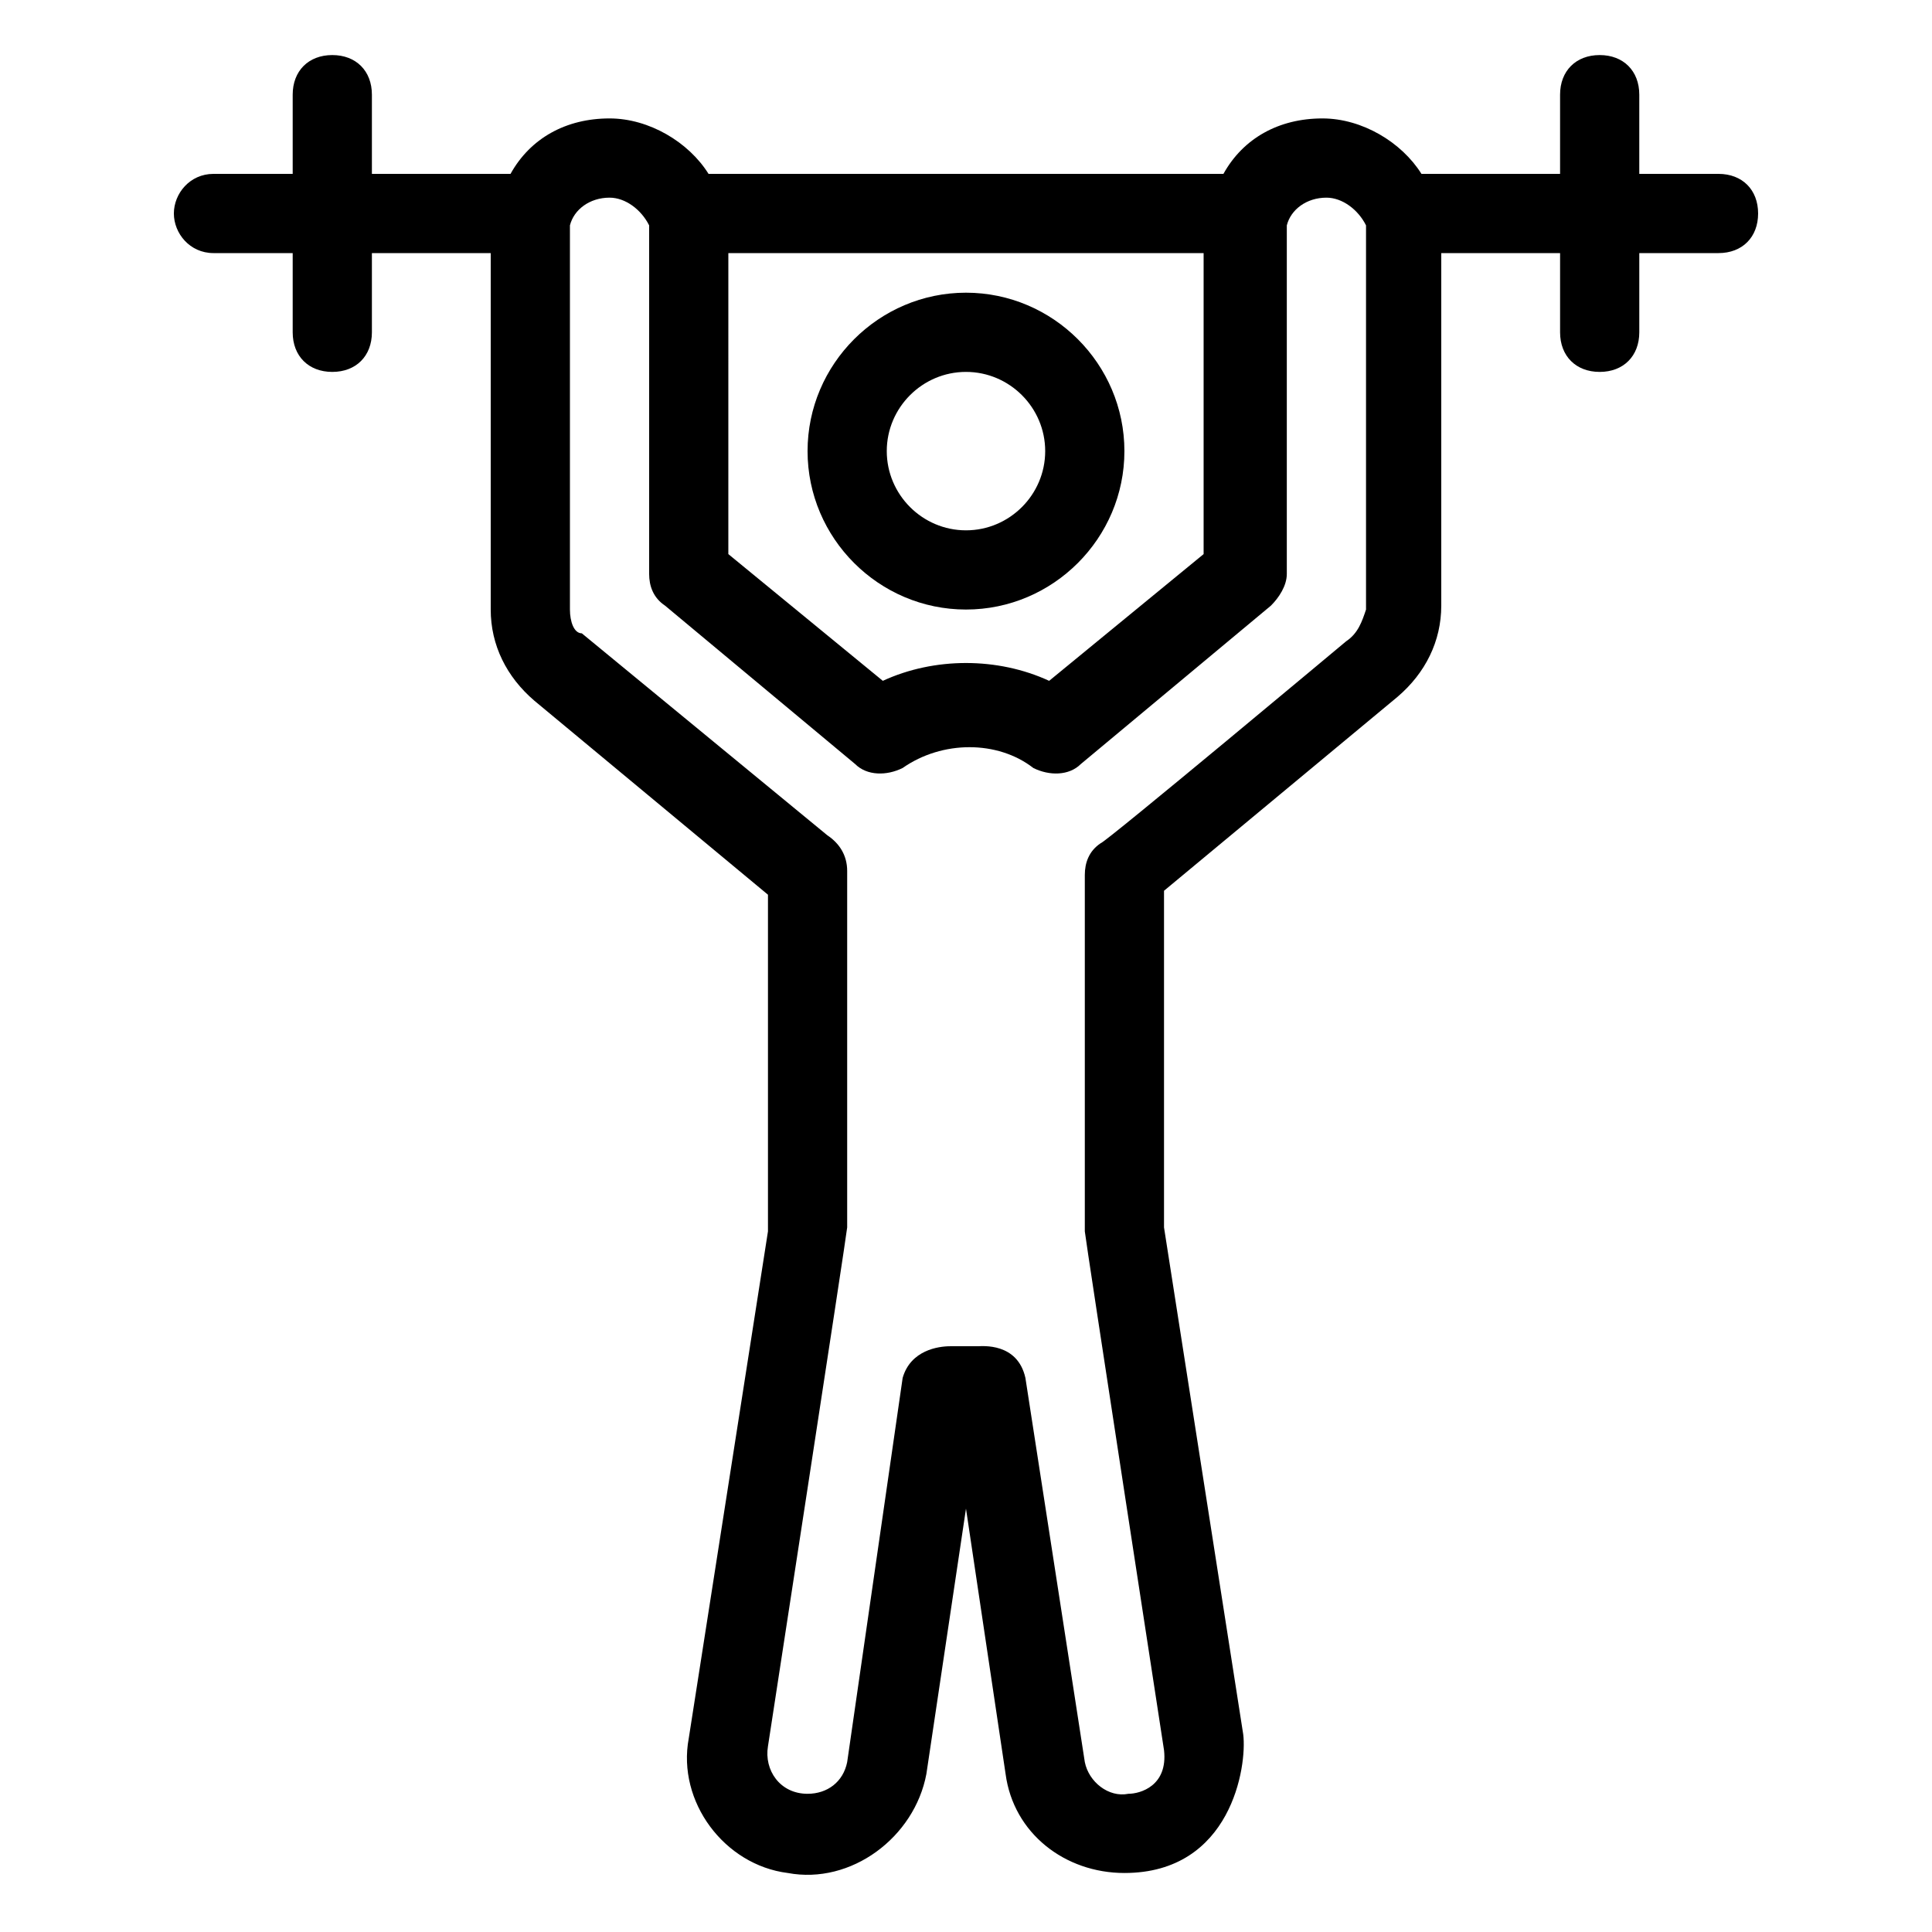 <?xml version="1.0" encoding="UTF-8"?>
<!-- Uploaded to: SVG Repo, www.svgrepo.com, Generator: SVG Repo Mixer Tools -->
<svg fill="#000000" width="800px" height="800px" version="1.1" viewBox="144 144 512 512" xmlns="http://www.w3.org/2000/svg">
 <g>
  <path d="m441.98 263.55c0-23.09-18.895-41.984-41.984-41.984s-41.984 18.895-41.984 41.984c0 23.09 18.895 41.984 41.984 41.984s41.984-18.895 41.984-41.984zm-62.977 0c0-11.547 9.445-20.992 20.992-20.992s20.992 9.445 20.992 20.992-9.445 20.992-20.992 20.992-20.992-9.445-20.992-20.992z"/>
  <path d="m599.42 190.08h-20.992v-20.992c0-6.297-4.199-10.496-10.496-10.496s-10.496 4.199-10.496 10.496v20.992h-36.734c-5.25-8.398-15.746-14.695-26.242-14.695-11.547 0-20.992 5.246-26.238 14.695h-136.45c-5.246-8.398-15.742-14.695-26.238-14.695-11.547 0-20.992 5.246-26.238 14.695h-36.738v-20.992c0-6.297-4.199-10.496-10.496-10.496s-10.496 4.199-10.496 10.496v20.992h-20.992c-6.297 0-10.496 5.246-10.496 10.496 0 5.246 4.199 10.496 10.496 10.496h20.992v20.992c0 6.297 4.199 10.496 10.496 10.496s10.496-4.199 10.496-10.496v-20.992h31.488v94.465c0 9.445 4.199 17.844 11.547 24.141l61.926 51.43v89.215l-20.992 134.35c-3.148 16.793 9.445 33.586 26.238 35.688 16.793 3.148 33.586-9.445 36.734-26.238l10.496-70.324 10.496 70.324c2.098 15.742 15.742 26.238 31.488 26.238 28.34 0 32.539-28.34 31.488-36.734l-20.992-134.35v-89.215l61.926-51.43c7.348-6.297 11.547-14.695 11.547-24.141v-93.418h31.488v20.992c0 6.297 4.199 10.496 10.496 10.496s10.496-4.199 10.496-10.496v-20.992h20.992c6.297 0 10.496-4.199 10.496-10.496s-4.195-10.496-10.496-10.496zm-262.4 20.992h125.95v79.77l-40.934 33.586c-13.645-6.297-30.438-6.297-44.082 0l-40.938-33.586zm163.74 102.86s-64.027 53.531-65.074 53.531c-3.148 2.098-4.199 5.246-4.199 8.398v94.465c0 1.051 20.992 137.5 20.992 137.5 1.051 9.445-6.297 11.547-9.445 11.547-5.246 1.051-10.496-3.148-11.547-8.398l-15.742-101.81c-2.098-9.445-11.547-8.398-12.594-8.398h-7.348c-3.148 0-10.496 1.051-12.594 8.398l-14.699 101.81c-1.051 5.246-5.246 8.398-10.496 8.398-7.348 0-11.547-6.297-10.496-12.594 0 0 20.992-136.45 20.992-137.5v-94.465c0-4.199-2.098-7.348-5.246-9.445l-65.074-53.531c-2.106-0.004-3.152-3.152-3.152-6.301v-101.81c1.051-4.199 5.246-7.348 10.496-7.348 4.199 0 8.398 3.148 10.496 7.348v92.363c0 3.148 1.051 6.297 4.199 8.398l50.383 41.984c3.148 3.148 8.398 3.148 12.594 1.051 10.496-7.348 25.191-7.348 34.637 0 4.199 2.098 9.445 2.098 12.594-1.051l50.383-41.984c2.098-2.098 4.199-5.246 4.199-8.398v-92.363c1.051-4.199 5.246-7.348 10.496-7.348 4.199 0 8.398 3.148 10.496 7.348v101.81c-1.055 3.148-2.102 6.297-5.25 8.395z"/>
 </g>
</svg>